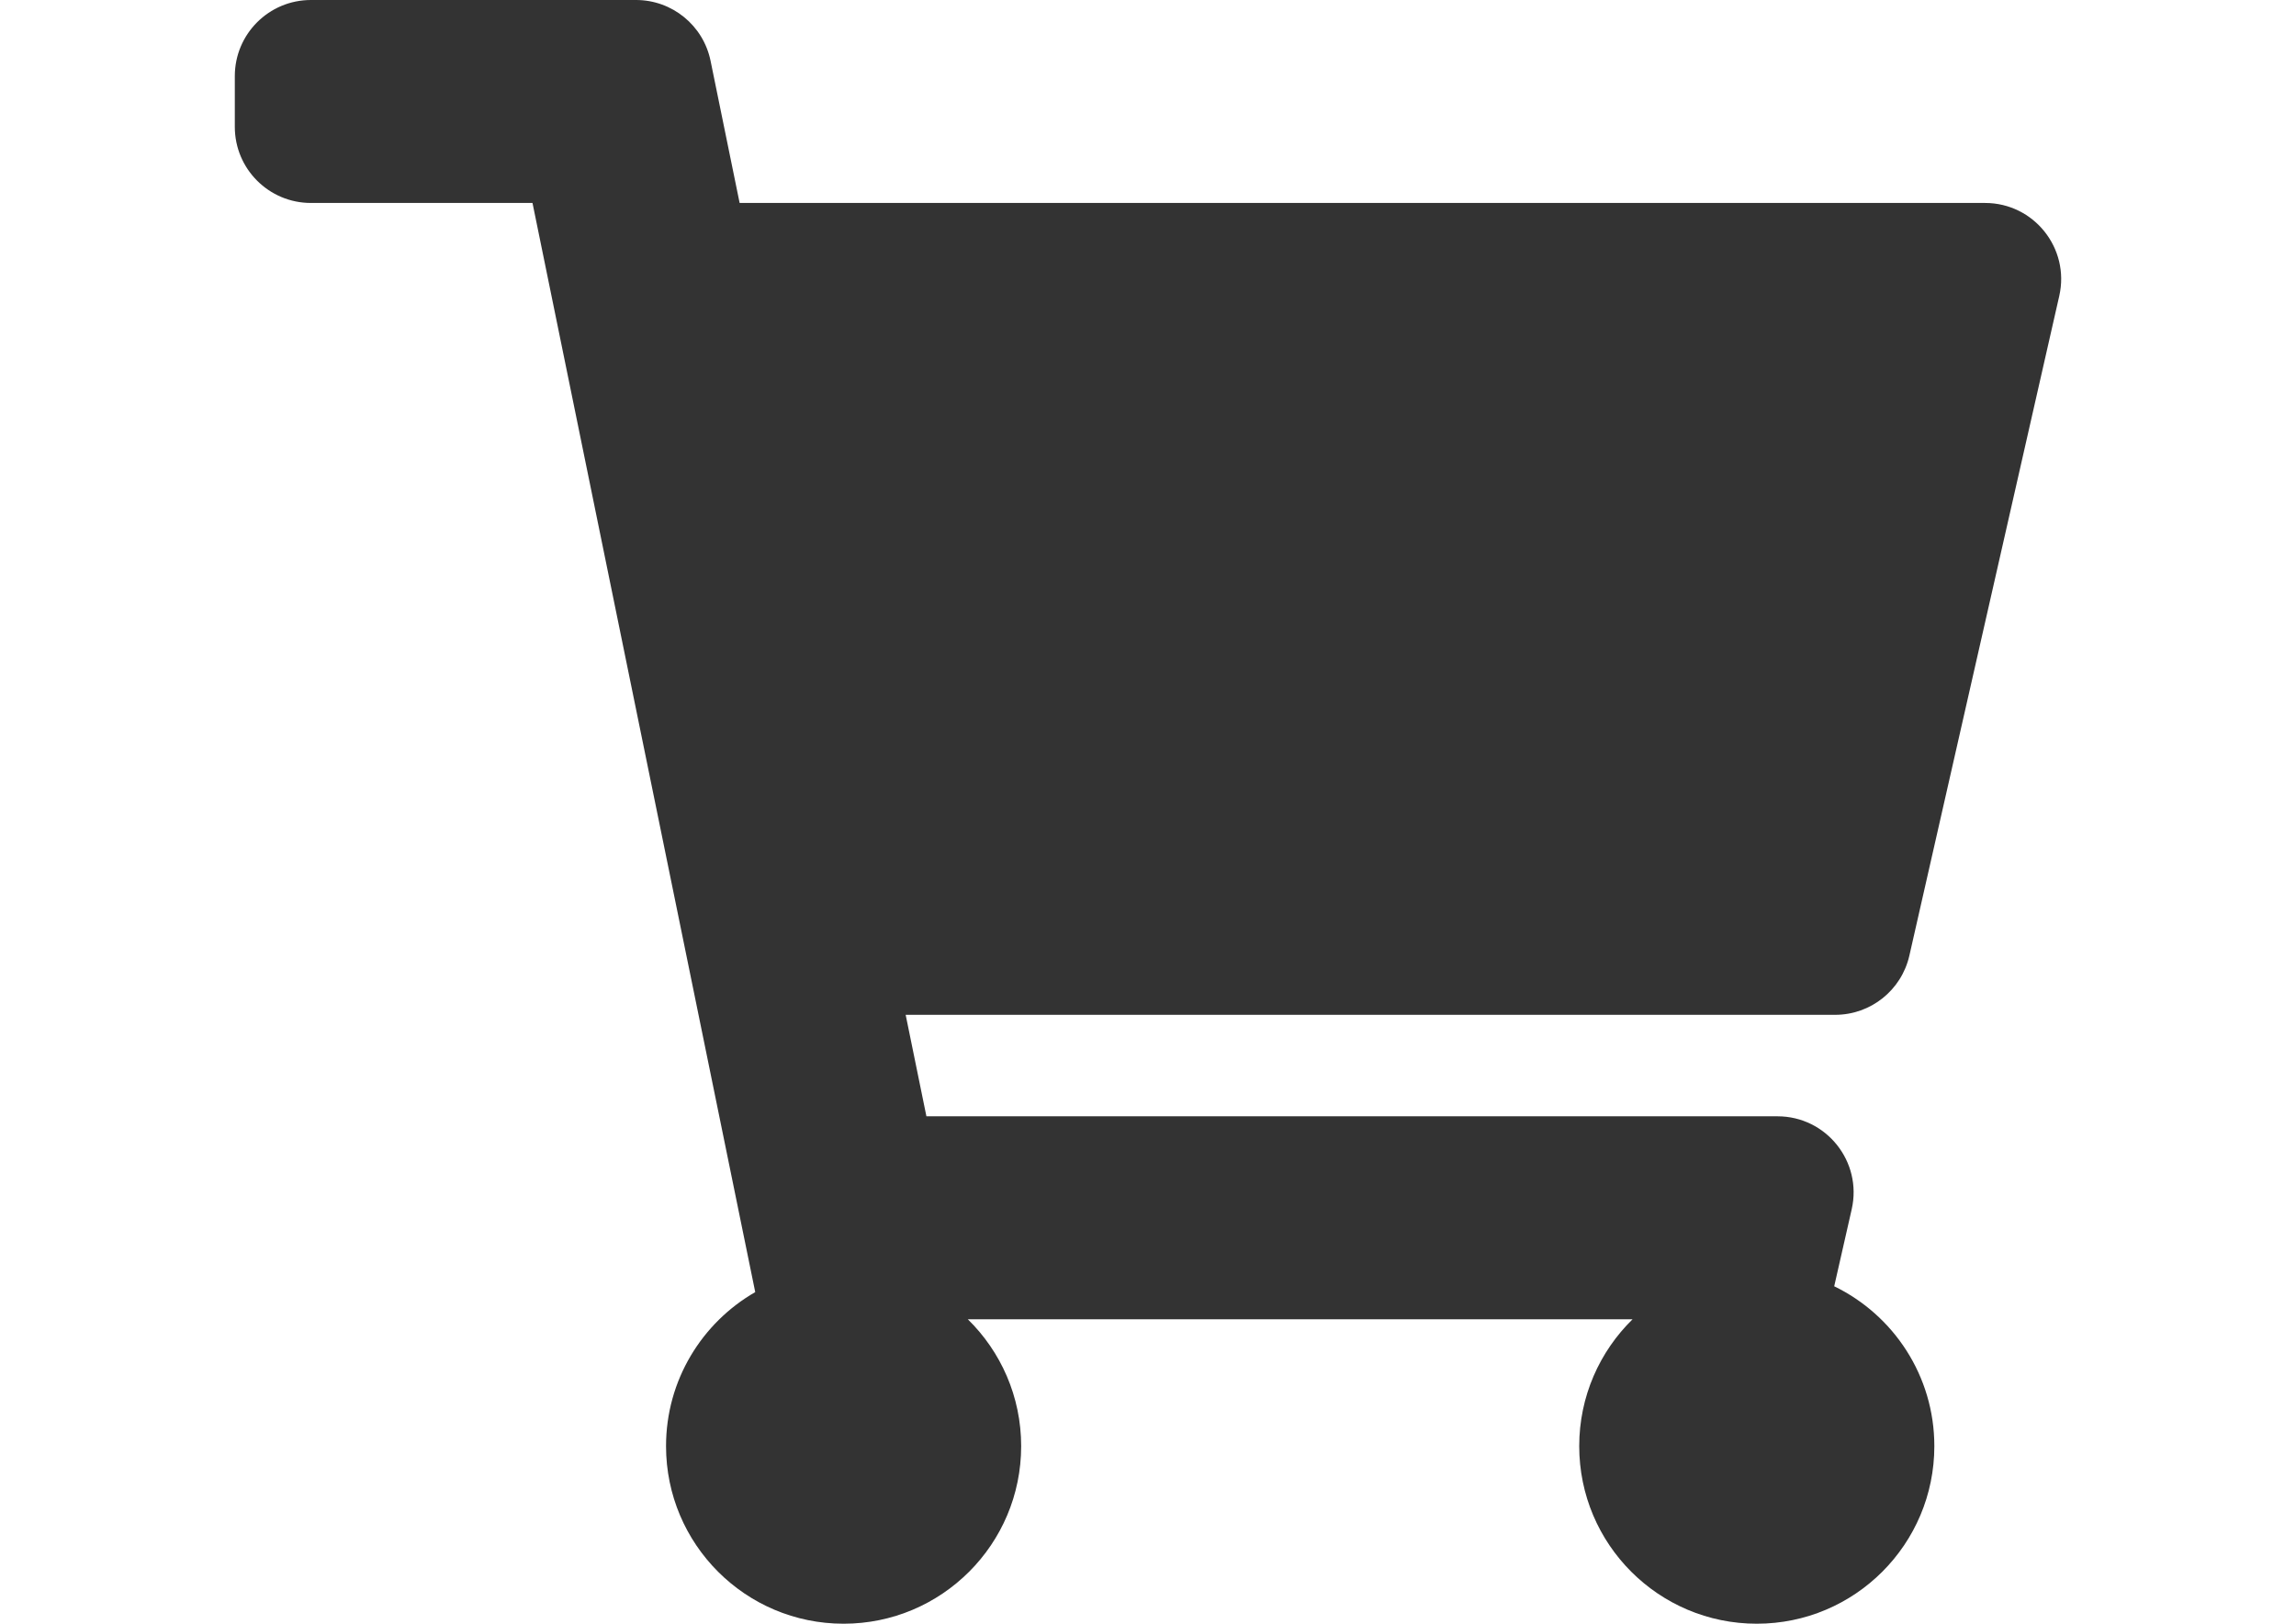 <svg version="1.1" focusable="false"
	 xmlns="http://www.w3.org/2000/svg" xmlns:xlink="http://www.w3.org/1999/xlink" x="0px" y="0px" width="841.89px"
	 height="595.281px" viewBox="0 0 841.89 595.281" enable-background="new 0 0 841.89 595.281" xml:space="preserve">
<path opacity="0.8" d="M700.123,350.332l54.961-241.833c3.969-17.461-9.303-34.088-27.209-34.088H271.205l-10.657-52.099
	C257.892,9.326,246.465,0,233.209,0H114.003C98.592,0,86.1,12.493,86.1,27.904v18.603c0,15.411,12.493,27.904,27.904,27.904h81.25
	l81.674,399.296c-19.54,11.238-32.707,32.308-32.707,56.466c0,35.959,29.15,65.108,65.108,65.108
	c35.959,0,65.109-29.149,65.109-65.108c0-18.224-7.496-34.688-19.562-46.507h243.75c-12.064,11.818-19.561,28.283-19.561,46.507
	c0,35.959,29.148,65.108,65.107,65.108s65.107-29.149,65.107-65.108c0-25.777-14.982-48.056-36.715-58.604l6.414-28.225
	c3.969-17.461-9.303-34.089-27.209-34.089H339.695l-7.609-37.205h340.826C685.941,372.05,697.236,363.035,700.123,350.332z"/>
</svg>